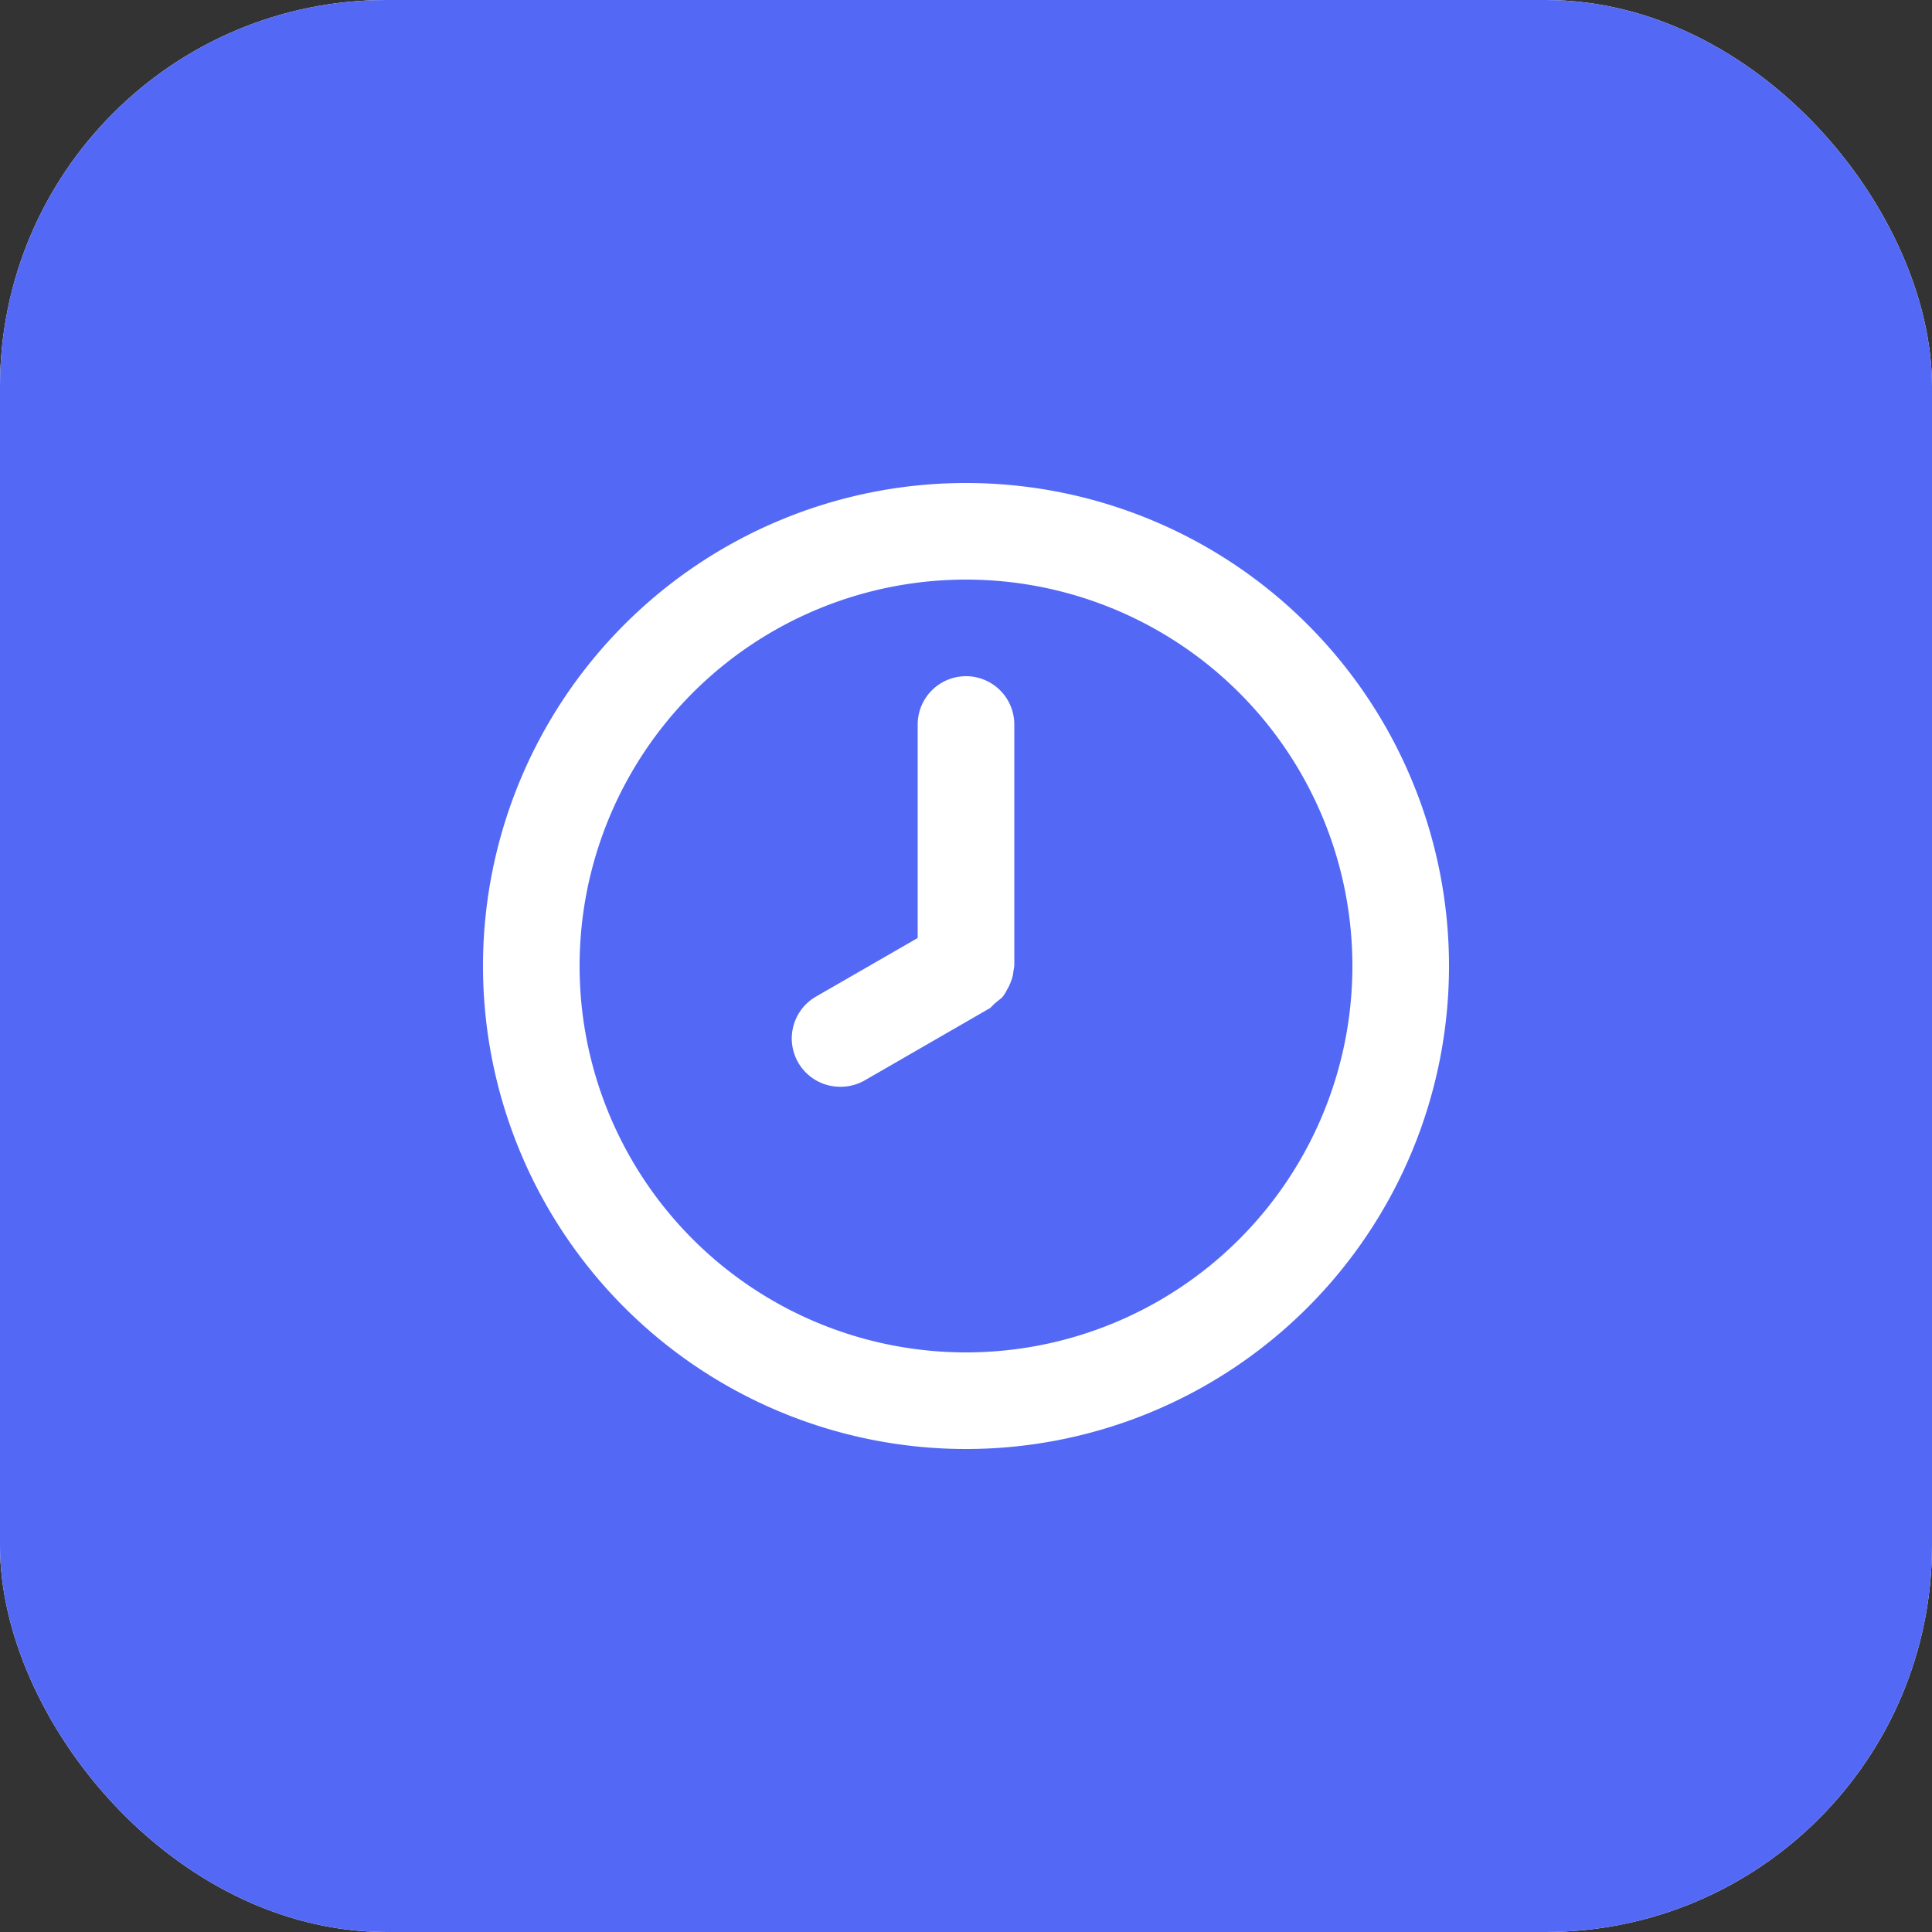 <svg width="48" height="48" fill="none" xmlns="http://www.w3.org/2000/svg"><rect width="100%" height="100%" fill="#333333" stroke="none"/><rect width="48" height="48" rx="9.6" fill="#fff"/><rect width="48" height="48" rx="9.6" fill="#5369F6"/><path d="M24 12a12 12 0 100 24 12 12 0 000-24zm0 21.6a9.6 9.6 0 110-19.2 9.6 9.6 0 010 19.2zm0-16.8a1.2 1.2 0 00-1.2 1.2v5.304l-2.52 1.452a1.2 1.2 0 00.6 2.244 1.2 1.2 0 00.6-.156l3.12-1.8.108-.108.192-.156c.047-.06.087-.124.12-.192.04-.064.071-.133.096-.204a.78.78 0 00.06-.24L25.2 24v-6a1.2 1.2 0 00-1.2-1.2z" fill="#fff"/></svg>